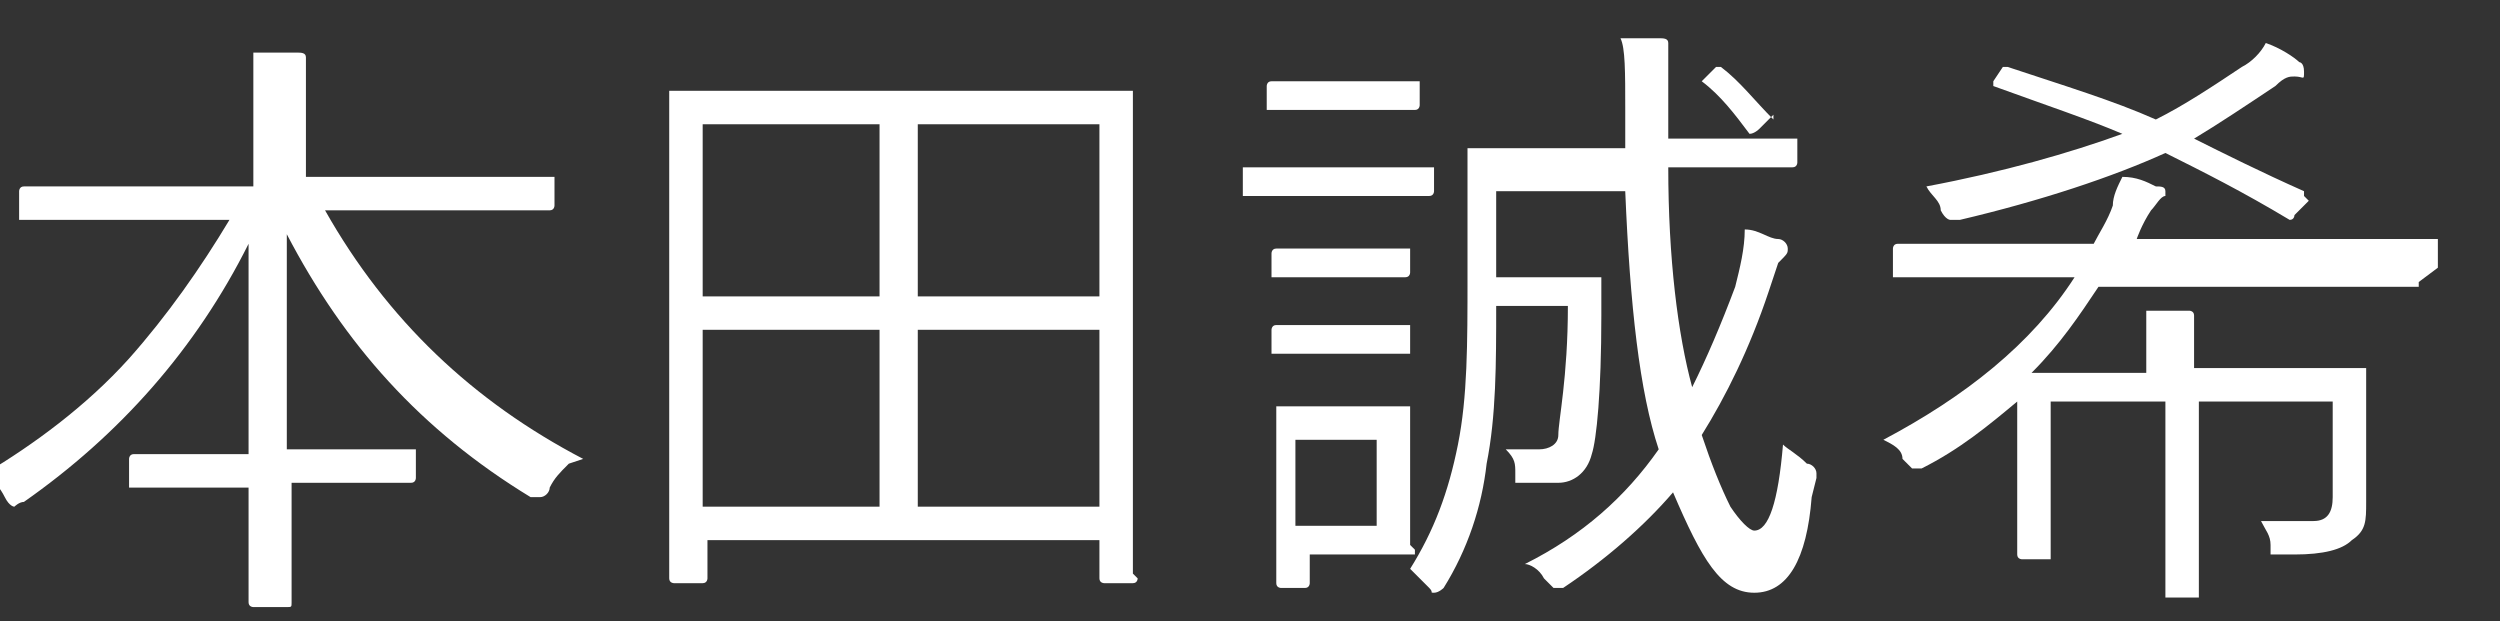 <?xml version="1.0" encoding="UTF-8"?>
<svg id="_レイヤー_2" data-name="レイヤー_2" xmlns="http://www.w3.org/2000/svg" version="1.1" viewBox="0 0 52.3 13">
  <rect x="0" y="0" width="52.3" height="13" fill="#333333" stroke="none"/>
  <!-- Generator: Adobe Illustrator 29.5.1, SVG Export Plug-In . SVG Version: 2.1.0 Build 141)  -->
  <defs>
    <style>
      .st0 {
        fill: #fff;
      }
    </style>
  </defs>
  <path class="st0" d="M11.9,9.7c-.2.2-.3.3-.4.5,0,.1-.1.2-.2.2s0,0-.2,0c-2.3-1.4-3.9-3.2-5.1-5.5,0,1.3,0,2.8,0,4.5h2.6c0,0,.1,0,.1,0v.6c0,0,0,.1-.1.1h-1.6s-.9,0-.9,0c0,.5,0,1.1,0,1.8,0,.4,0,.6,0,.7s0,.1-.1.1h-.7c0,0-.1,0-.1-.1s0-.2,0-.4c0-.7,0-1.4,0-2h-2.4c0,0-.1,0-.1,0v-.6c0,0,0-.1.1-.1h1.6s.8,0,.8,0c0-1.3,0-2.7,0-4.4-1.1,2.2-2.7,4-4.7,5.4-.1,0-.2.1-.2.1,0,0-.1,0-.2-.2-.1-.2-.2-.3-.4-.5,1-.6,2.1-1.4,3-2.4.8-.9,1.5-1.9,2.1-2.9H.5c0,0-.1,0-.1,0v-.6c0,0,0-.1.1-.1h1.7s3.1,0,3.1,0v-1.2c0-.7,0-1.3,0-1.6.3,0,.6,0,.9,0,.1,0,.2,0,.2.1s0,0,0,.1c0,0,0,.1,0,.1,0,.2,0,.5,0,1.1v1.2h5.1c0,0,.1,0,.1,0v.6c0,0,0,.1-.1.1h-1.7s-3,0-3,0c1.3,2.3,3.1,4,5.4,5.2Z"/>
  <path class="st0" d="M23.8,12.1c0,0,0,.1-.1.1h-.6c0,0-.1,0-.1-.1v-.8h-8.2v.8c0,0,0,.1-.1.1h-.6c0,0-.1,0-.1-.1v-4.4s0-2.5,0-2.5v-3.2c0,0,0-.1,0-.1h1.8s6,0,6,0h1.8c0,0,.1,0,.1,0v2.9s0,2.8,0,2.8v4.4ZM18.4,6.2v-3.6h-3.7v3.6h3.7ZM18.4,10.6v-3.7h-3.7v3.7h3.7ZM23,6.2v-3.6h-3.8v3.6h3.8ZM23,10.6v-3.7h-3.8v3.7h3.8Z"/>
  <path class="st0" d="M30,4c0,0,0,.1-.1.1h-1.3s-1.2,0-1.2,0h-1.3c0,0-.1,0-.1,0v-.6c0,0,0,0,.1,0h1.3s1.2,0,1.2,0h1.3c0,0,.1,0,.1,0v.6ZM29.7,2.2c0,0,0,.1-.1.1h-1.1s-.8,0-.8,0h-1.1c0,0-.1,0-.1,0v-.5c0,0,0-.1.1-.1h1.1s.8,0,.8,0h1.1c0,0,.1,0,.1,0v.5ZM29.6,11.5c0,0,0,.1,0,.1-.1,0-.5,0-1,0h-1.2v.6c0,0,0,.1-.1.1h-.5c0,0-.1,0-.1-.1v-1.4s0-1.1,0-1.1v-1.1c0,0,0-.1,0-.1h1.1s.7,0,.7,0h1c0,0,0,0,0,0v1s0,1,0,1v.9ZM29.5,5.7c0,0,0,.1-.1.1h-1s-.7,0-.7,0h-1c0,0-.1,0-.1,0v-.5c0,0,0-.1.1-.1h1s.7,0,.7,0h1c0,0,.1,0,.1,0v.5ZM29.5,7.4c0,0,0,0-.1,0h-1s-.7,0-.7,0h-1c0,0-.1,0-.1,0v-.5c0,0,0-.1.1-.1h1s.7,0,.7,0h1c0,0,.1,0,.1,0v.5ZM28.8,11v-1.8h-1.7v1.8h1.7ZM37.9,10.4c-.1,1.3-.5,2-1.2,2s-1.1-.7-1.7-2.1c-.6.7-1.4,1.4-2.3,2-.1,0-.2,0-.2,0,0,0,0,0-.2-.2-.1-.2-.3-.3-.4-.3,1.2-.6,2.1-1.4,2.8-2.4h0c-.4-1.2-.6-3-.7-5.4h-2.7v1.8h2.1c0,0,.1,0,.1,0h0c0,.1,0,.4,0,.8,0,1.6-.1,2.6-.2,2.9-.1.4-.4.6-.7.6,0,0-.2,0-.3,0s-.2,0-.4,0c0,0-.2,0-.2,0,0,0,0,0,0-.2,0-.2,0-.3-.2-.5.3,0,.5,0,.7,0s.4-.1.4-.3c0-.3.2-1.2.2-2.7h-1.5c0,1.2,0,2.3-.2,3.3-.1.9-.4,1.8-.9,2.6,0,0-.1.1-.2.1s0,0-.1-.1c-.1-.1-.3-.3-.4-.4.5-.8.8-1.6,1-2.6.2-1,.2-2.1.2-3.5v-2.6c0,0,0-.1,0-.1h1.8s1.5,0,1.5,0v-.8c0-.8,0-1.3-.1-1.5.3,0,.6,0,.8,0,.1,0,.2,0,.2.1s0,0,0,.2c0,.1,0,.4,0,.7s0,.2,0,.3v.8h2.6c0,0,.1,0,.1,0v.5c0,0,0,.1-.1.1h-1.7s-.9,0-.9,0c0,1.9.2,3.5.5,4.6.3-.6.6-1.3.9-2.1.1-.4.2-.8.2-1.2.3,0,.5.2.7.2.1,0,.2.1.2.2s0,.1-.2.3c0,0-.1.3-.2.6-.4,1.2-.9,2.2-1.4,3,.2.6.4,1.1.6,1.5.2.3.4.5.5.5.3,0,.5-.6.6-1.8.1.1.3.2.5.4.1,0,.2.1.2.2s0,0,0,.1ZM37.1,2.4s0,0,0,0c0,0,0,0-.1.1l-.2.2c0,0-.1.1-.2.1s0,0,0,0c-.3-.4-.6-.8-1-1.1,0,0,0,0,0,0,0,0,0,0,.1-.1l.2-.2c0,0,.1,0,.1,0s0,0,0,0c.4.3.7.7,1.1,1.1Z"/>
  <path class="st0" d="M50.6,5.9c0,0,0,.1,0,.1h-1.7s-5,0-5,0c-.4.6-.8,1.2-1.4,1.8h2.4c0-.5,0-1,0-1.3.3,0,.6,0,.9,0,0,0,.1,0,.1.1s0,.1,0,.2c0,.1,0,.4,0,.9h3.5c0,0,.1,0,.1,0v1.2s0,.7,0,.7v.9c0,.4,0,.6-.3.8-.2.2-.6.3-1.2.3s-.2,0-.3,0c-.1,0-.2,0-.2,0,0,0,0-.1,0-.2,0-.2-.1-.3-.2-.5.4,0,.8,0,1.1,0s.4-.2.4-.5v-2h-2.8v4.1c0,0,0,0,0,0h-.6c0,0-.1,0-.1,0v-1.6s0-2.5,0-2.5h-2.4v3.2c0,0,0,.1,0,.1h-.6c0,0-.1,0-.1-.1v-1.1s0-2.1,0-2.1c-.6.5-1.2,1-2,1.4-.1,0-.2,0-.2,0,0,0,0,0-.2-.2,0-.2-.2-.3-.4-.4,1.7-.9,3.1-2,4-3.4h-3.7c0,0-.1,0-.1,0v-.6c0,0,0-.1.1-.1h1.7s2.4,0,2.4,0c.1-.2.3-.5.4-.8,0-.2.1-.4.2-.6.3,0,.5.1.7.2.1,0,.2,0,.2.1s0,.1,0,.1c-.1,0-.2.2-.3.3-.2.3-.3.6-.3.6h6.3c0,0,0,0,0,0v.6ZM48.3,4.2l-.3.3c0,0,0,.1-.1.1s0,0,0,0c-1-.6-1.8-1-2.6-1.4-1.1.5-2.6,1-4.3,1.4,0,0-.1,0-.2,0,0,0-.1,0-.2-.2,0-.2-.2-.3-.3-.5,1.6-.3,3-.7,4.1-1.1-.7-.3-1.6-.6-2.7-1,0,0,0,0,0,0s0,0,0-.1l.2-.3c0,0,.1,0,.1,0s0,0,0,0c1.2.4,2.2.7,3.1,1.1.6-.3,1.2-.7,1.8-1.1.2-.1.4-.3.5-.5.3.1.6.3.7.4,0,0,.1,0,.1.2s0,.1-.2.1c-.1,0-.2,0-.4.2-.6.4-1.2.8-1.7,1.1.6.3,1.4.7,2.3,1.1,0,0,0,0,0,0s0,0,0,.1Z"/>
</svg>